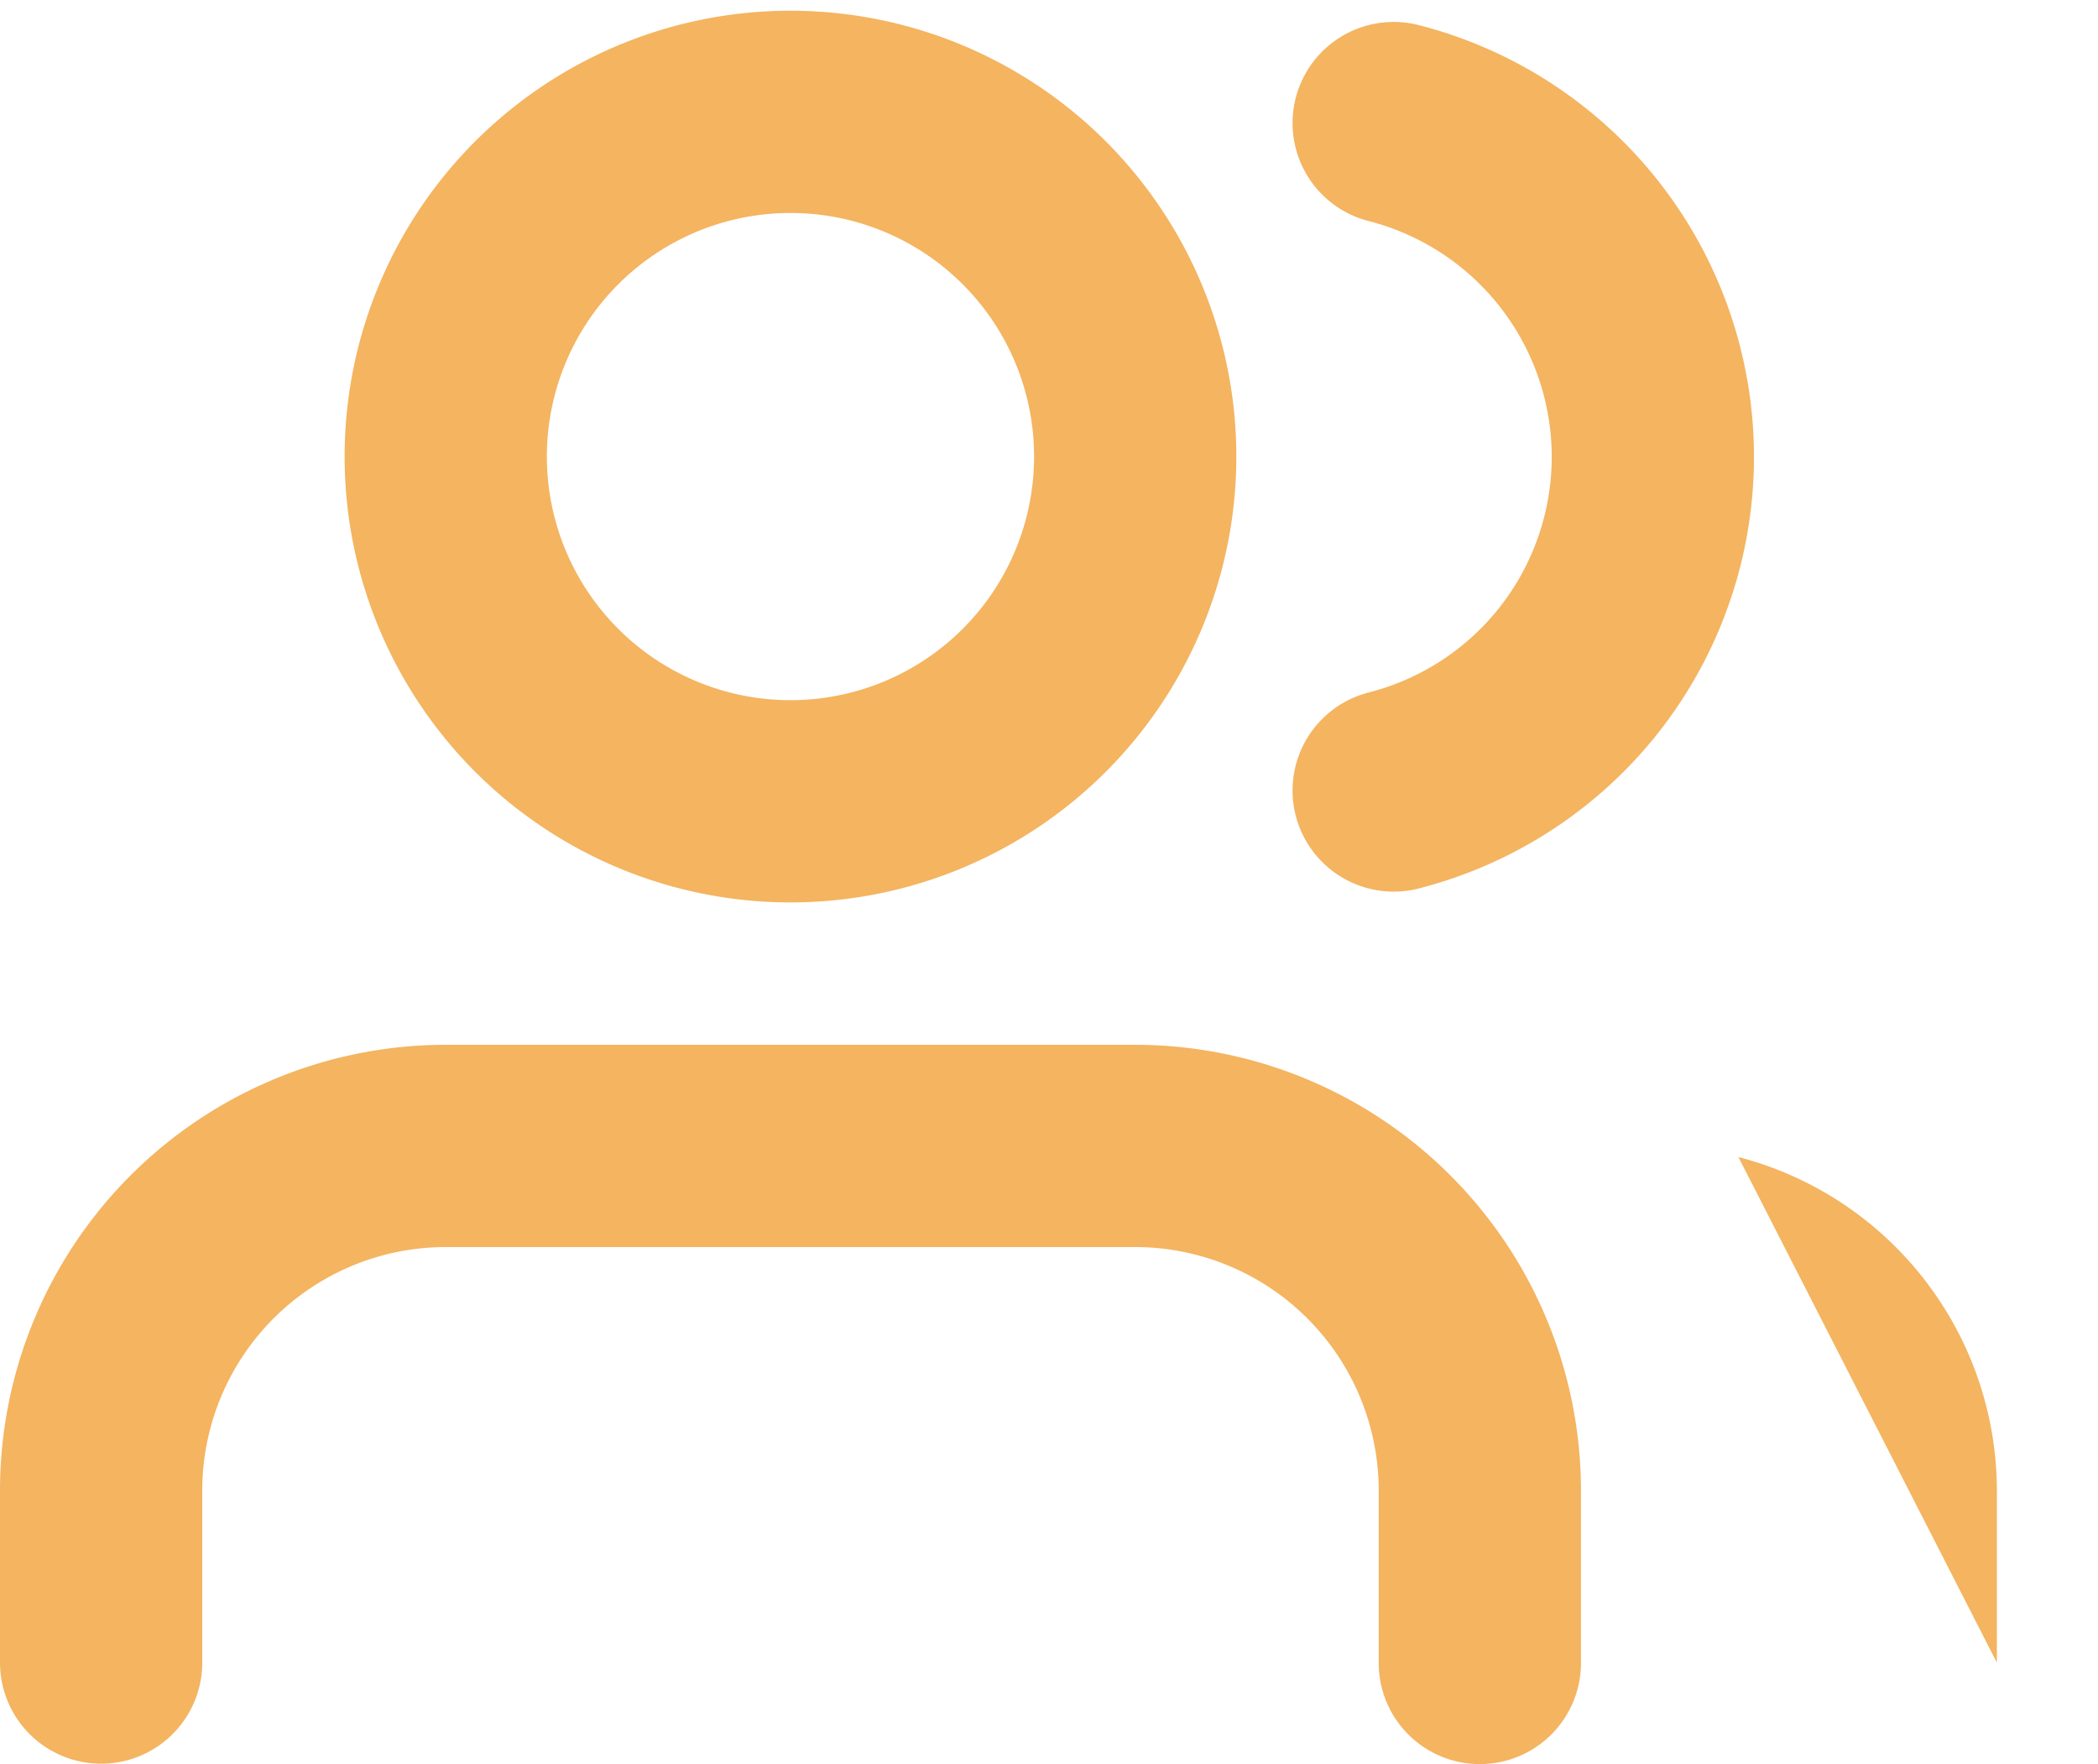 <svg xmlns="http://www.w3.org/2000/svg" width="20.747" height="17.445" viewBox="0 0 20.747 17.445">
  <g id="Groupe_572" data-name="Groupe 572" transform="translate(-1284 -210.894)">
    <path id="Vector" d="M2.556,5V3.3a3.409,3.409,0,0,0-.715-2.086A3.409,3.409,0,0,0,0,0" transform="translate(1301.191 222.336)" fill="#F4B460" stroke="none" stroke-linecap="round" stroke-linejoin="round" stroke-width="2"/>
    <path id="Vector-2" data-name="Vector" d="M13.634,5.113v-1.7A3.409,3.409,0,0,0,10.226,0H3.409A3.409,3.409,0,0,0,0,3.409v1.7" transform="translate(1285 222.226)" fill="none" stroke="#F4B460" stroke-linecap="round" stroke-linejoin="round" stroke-width="2"/>
    <path id="Vector-3" data-name="Vector" d="M0,0A3.409,3.409,0,0,1,1.847,1.212,3.409,3.409,0,0,1,2.563,3.3a3.409,3.409,0,0,1-.716,2.09A3.409,3.409,0,0,1,0,6.6" transform="translate(1297.782 212.111)" fill="none" stroke="#F4B460" stroke-linecap="round" stroke-linejoin="round" stroke-width="2"/>
    <path id="Vector-4" data-name="Vector" d="M6.817,3.409A3.409,3.409,0,1,1,3.409,0,3.409,3.409,0,0,1,6.817,3.409Z" transform="translate(1288.409 212)" fill="none" stroke="#F4B460" stroke-linecap="round" stroke-linejoin="round" stroke-width="2"/>
  </g>
</svg>
